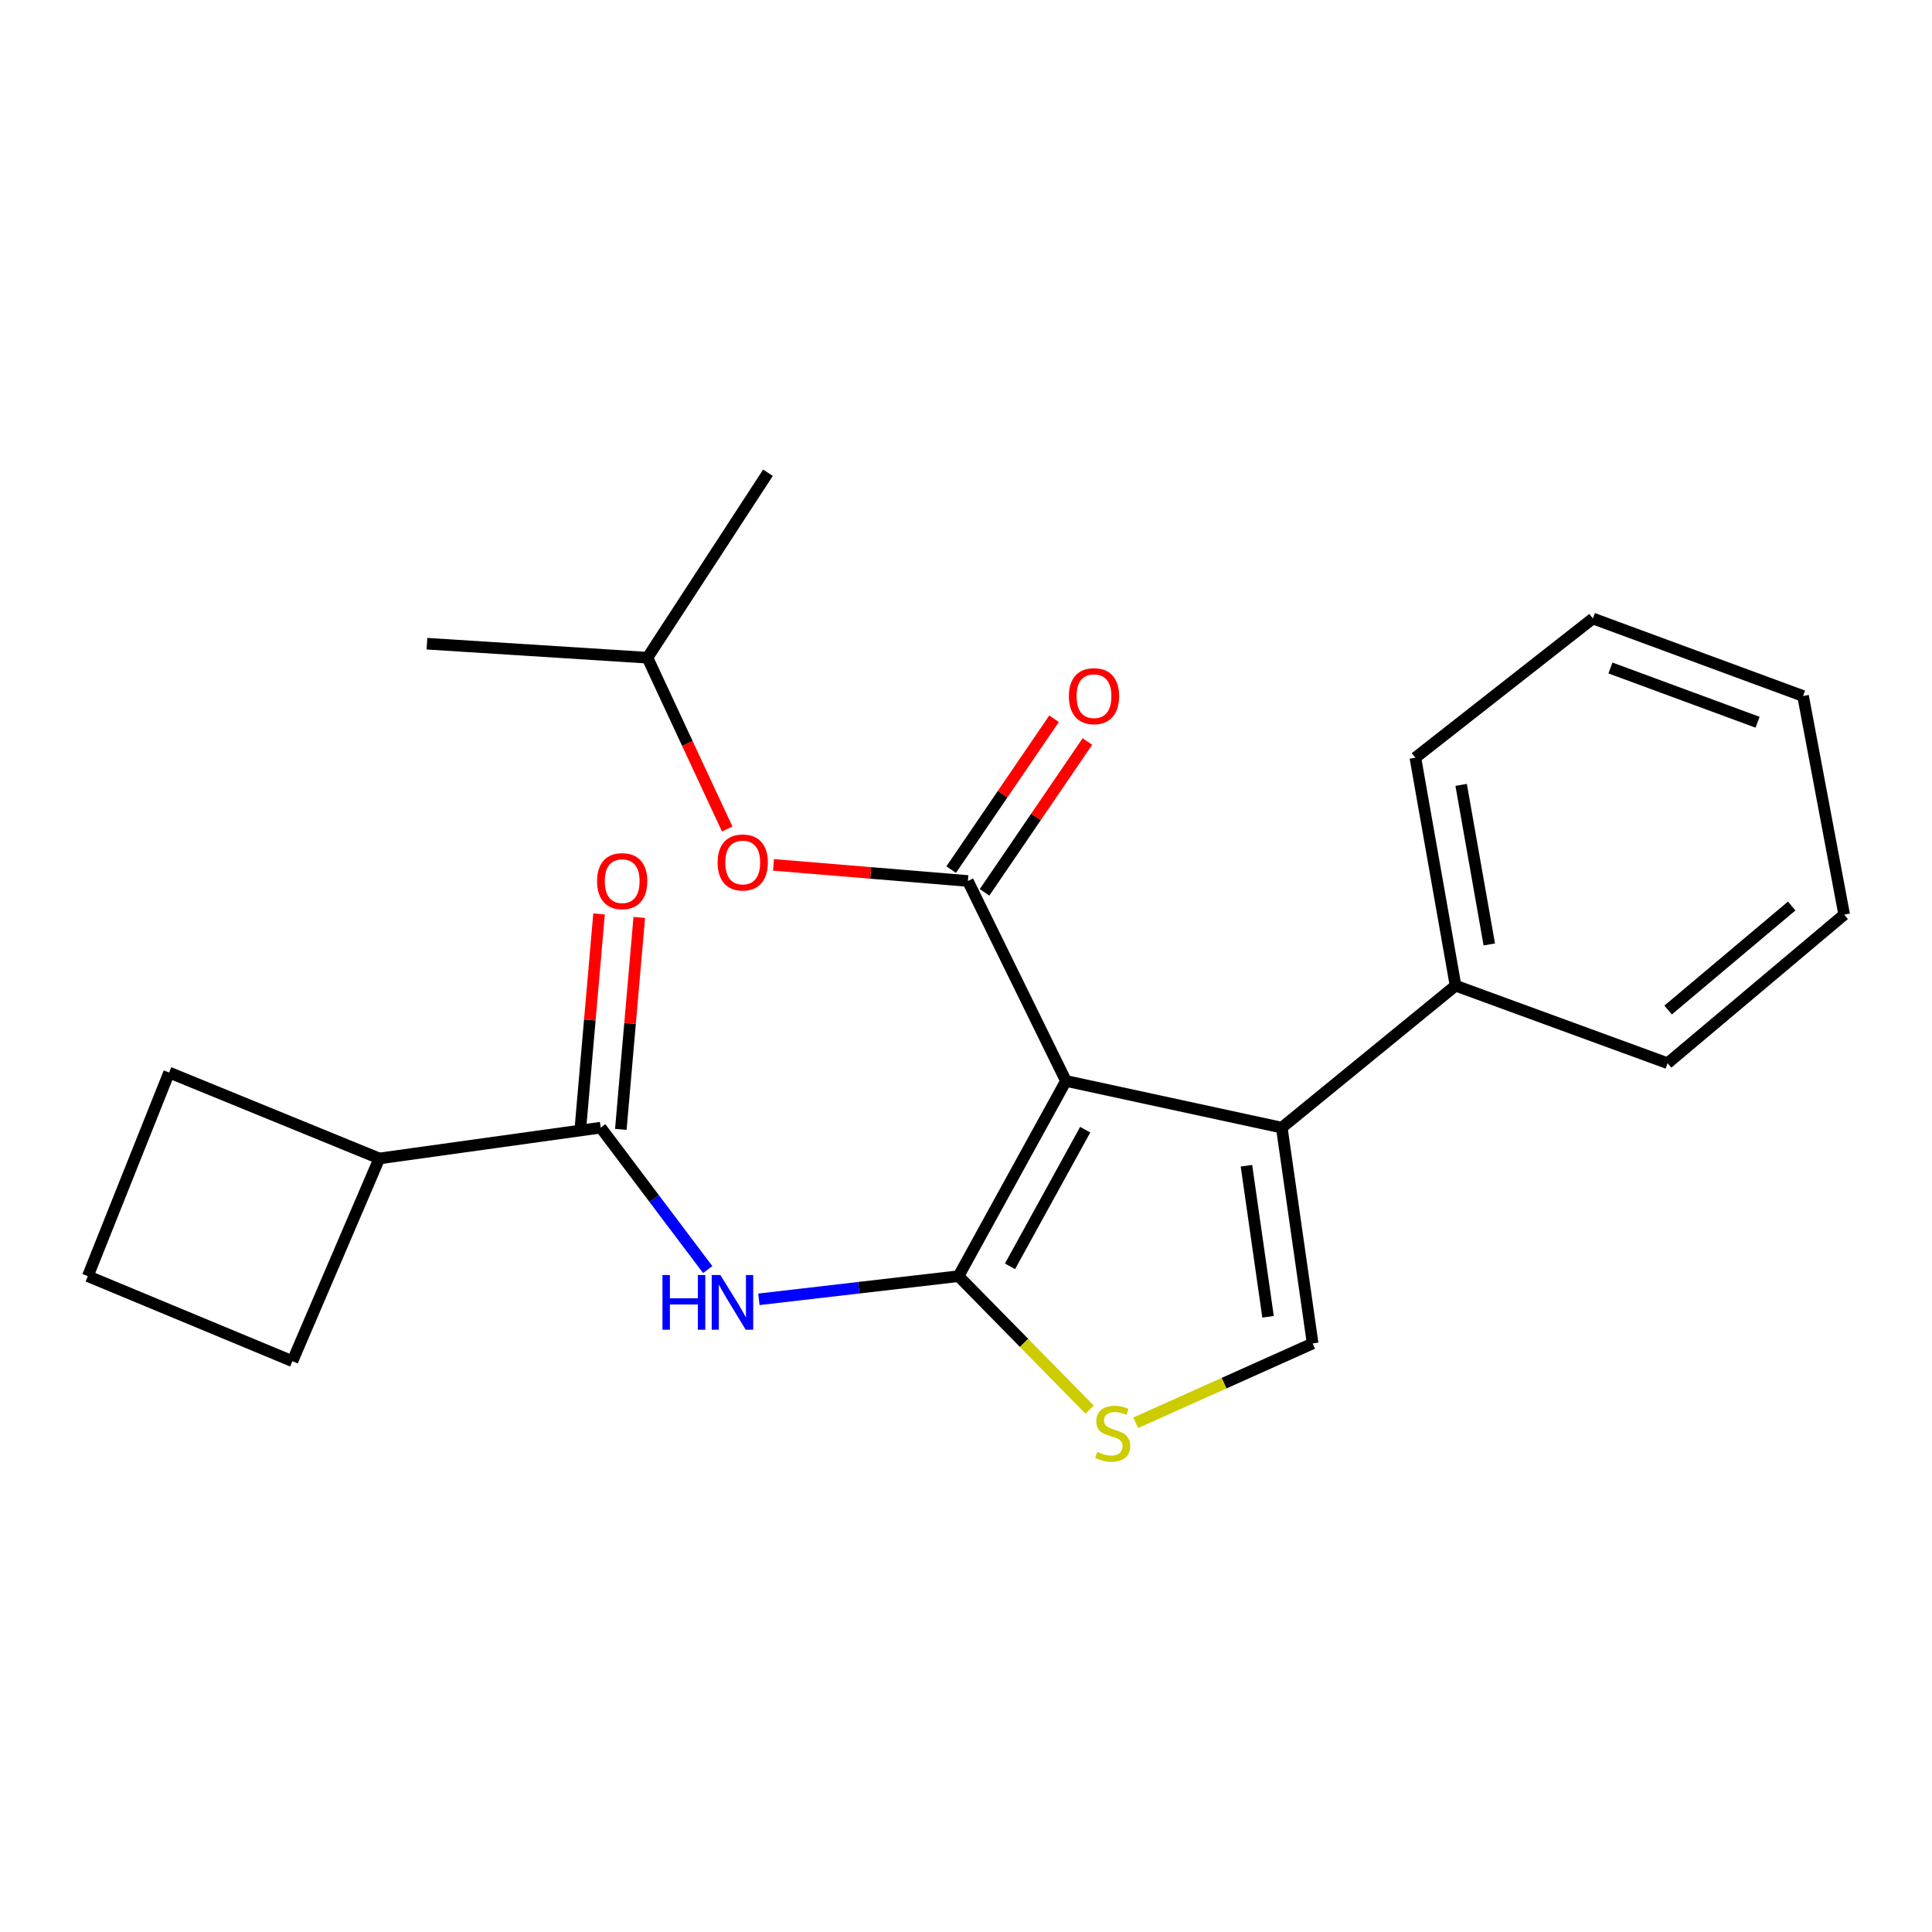 <?xml version='1.0' encoding='iso-8859-1'?>
<svg version='1.1' baseProfile='full'
              xmlns='http://www.w3.org/2000/svg'
                      xmlns:rdkit='http://www.rdkit.org/xml'
                      xmlns:xlink='http://www.w3.org/1999/xlink'
                  xml:space='preserve'
width='1000px' height='1000px' viewBox='0 0 1000 1000'>
<!-- END OF HEADER -->
<rect style='opacity:1.0;fill:#FFFFFF;stroke:none' width='1000' height='1000' x='0' y='0'> </rect>
<path class='bond-0' d='M 551.728,559.487 L 496.134,660.539' style='fill:none;fill-rule:evenodd;stroke:#000000;stroke-width:6px;stroke-linecap:butt;stroke-linejoin:miter;stroke-opacity:1' />
<path class='bond-0' d='M 561.697,584.716 L 522.781,655.453' style='fill:none;fill-rule:evenodd;stroke:#000000;stroke-width:6px;stroke-linecap:butt;stroke-linejoin:miter;stroke-opacity:1' />
<path class='bond-1' d='M 551.728,559.487 L 500.964,455.996' style='fill:none;fill-rule:evenodd;stroke:#000000;stroke-width:6px;stroke-linecap:butt;stroke-linejoin:miter;stroke-opacity:1' />
<path class='bond-2' d='M 551.728,559.487 L 663.449,583.667' style='fill:none;fill-rule:evenodd;stroke:#000000;stroke-width:6px;stroke-linecap:butt;stroke-linejoin:miter;stroke-opacity:1' />
<path class='bond-3' d='M 496.134,660.539 L 444.47,666.531' style='fill:none;fill-rule:evenodd;stroke:#000000;stroke-width:6px;stroke-linecap:butt;stroke-linejoin:miter;stroke-opacity:1' />
<path class='bond-3' d='M 444.47,666.531 L 392.805,672.523' style='fill:none;fill-rule:evenodd;stroke:#0000FF;stroke-width:6px;stroke-linecap:butt;stroke-linejoin:miter;stroke-opacity:1' />
<path class='bond-4' d='M 496.134,660.539 L 530.064,695.086' style='fill:none;fill-rule:evenodd;stroke:#000000;stroke-width:6px;stroke-linecap:butt;stroke-linejoin:miter;stroke-opacity:1' />
<path class='bond-4' d='M 530.064,695.086 L 563.993,729.632' style='fill:none;fill-rule:evenodd;stroke:#CCCC00;stroke-width:6px;stroke-linecap:butt;stroke-linejoin:miter;stroke-opacity:1' />
<path class='bond-7' d='M 500.964,455.996 L 450.662,451.827' style='fill:none;fill-rule:evenodd;stroke:#000000;stroke-width:6px;stroke-linecap:butt;stroke-linejoin:miter;stroke-opacity:1' />
<path class='bond-7' d='M 450.662,451.827 L 400.36,447.658' style='fill:none;fill-rule:evenodd;stroke:#FF0000;stroke-width:6px;stroke-linecap:butt;stroke-linejoin:miter;stroke-opacity:1' />
<path class='bond-8' d='M 509.596,461.882 L 536.219,422.837' style='fill:none;fill-rule:evenodd;stroke:#000000;stroke-width:6px;stroke-linecap:butt;stroke-linejoin:miter;stroke-opacity:1' />
<path class='bond-8' d='M 536.219,422.837 L 562.842,383.792' style='fill:none;fill-rule:evenodd;stroke:#FF0000;stroke-width:6px;stroke-linecap:butt;stroke-linejoin:miter;stroke-opacity:1' />
<path class='bond-8' d='M 492.331,450.11 L 518.955,411.065' style='fill:none;fill-rule:evenodd;stroke:#000000;stroke-width:6px;stroke-linecap:butt;stroke-linejoin:miter;stroke-opacity:1' />
<path class='bond-8' d='M 518.955,411.065 L 545.578,372.02' style='fill:none;fill-rule:evenodd;stroke:#FF0000;stroke-width:6px;stroke-linecap:butt;stroke-linejoin:miter;stroke-opacity:1' />
<path class='bond-5' d='M 663.449,583.667 L 679.422,695.365' style='fill:none;fill-rule:evenodd;stroke:#000000;stroke-width:6px;stroke-linecap:butt;stroke-linejoin:miter;stroke-opacity:1' />
<path class='bond-5' d='M 645.16,603.38 L 656.341,681.568' style='fill:none;fill-rule:evenodd;stroke:#000000;stroke-width:6px;stroke-linecap:butt;stroke-linejoin:miter;stroke-opacity:1' />
<path class='bond-9' d='M 663.449,583.667 L 753.392,510.173' style='fill:none;fill-rule:evenodd;stroke:#000000;stroke-width:6px;stroke-linecap:butt;stroke-linejoin:miter;stroke-opacity:1' />
<path class='bond-6' d='M 366.309,657.118 L 338.62,620.393' style='fill:none;fill-rule:evenodd;stroke:#0000FF;stroke-width:6px;stroke-linecap:butt;stroke-linejoin:miter;stroke-opacity:1' />
<path class='bond-6' d='M 338.62,620.393 L 310.931,583.667' style='fill:none;fill-rule:evenodd;stroke:#000000;stroke-width:6px;stroke-linecap:butt;stroke-linejoin:miter;stroke-opacity:1' />
<path class='bond-23' d='M 587.836,736.433 L 633.629,715.899' style='fill:none;fill-rule:evenodd;stroke:#CCCC00;stroke-width:6px;stroke-linecap:butt;stroke-linejoin:miter;stroke-opacity:1' />
<path class='bond-23' d='M 633.629,715.899 L 679.422,695.365' style='fill:none;fill-rule:evenodd;stroke:#000000;stroke-width:6px;stroke-linecap:butt;stroke-linejoin:miter;stroke-opacity:1' />
<path class='bond-10' d='M 321.339,584.573 L 326.113,529.719' style='fill:none;fill-rule:evenodd;stroke:#000000;stroke-width:6px;stroke-linecap:butt;stroke-linejoin:miter;stroke-opacity:1' />
<path class='bond-10' d='M 326.113,529.719 L 330.886,474.866' style='fill:none;fill-rule:evenodd;stroke:#FF0000;stroke-width:6px;stroke-linecap:butt;stroke-linejoin:miter;stroke-opacity:1' />
<path class='bond-10' d='M 300.523,582.761 L 305.296,527.908' style='fill:none;fill-rule:evenodd;stroke:#000000;stroke-width:6px;stroke-linecap:butt;stroke-linejoin:miter;stroke-opacity:1' />
<path class='bond-10' d='M 305.296,527.908 L 310.069,473.054' style='fill:none;fill-rule:evenodd;stroke:#FF0000;stroke-width:6px;stroke-linecap:butt;stroke-linejoin:miter;stroke-opacity:1' />
<path class='bond-11' d='M 310.931,583.667 L 196.331,599.617' style='fill:none;fill-rule:evenodd;stroke:#000000;stroke-width:6px;stroke-linecap:butt;stroke-linejoin:miter;stroke-opacity:1' />
<path class='bond-12' d='M 376.407,429.097 L 355.759,384.765' style='fill:none;fill-rule:evenodd;stroke:#FF0000;stroke-width:6px;stroke-linecap:butt;stroke-linejoin:miter;stroke-opacity:1' />
<path class='bond-12' d='M 355.759,384.765 L 335.112,340.433' style='fill:none;fill-rule:evenodd;stroke:#000000;stroke-width:6px;stroke-linecap:butt;stroke-linejoin:miter;stroke-opacity:1' />
<path class='bond-16' d='M 753.392,510.173 L 732.589,392.184' style='fill:none;fill-rule:evenodd;stroke:#000000;stroke-width:6px;stroke-linecap:butt;stroke-linejoin:miter;stroke-opacity:1' />
<path class='bond-16' d='M 770.85,488.847 L 756.288,406.254' style='fill:none;fill-rule:evenodd;stroke:#000000;stroke-width:6px;stroke-linecap:butt;stroke-linejoin:miter;stroke-opacity:1' />
<path class='bond-17' d='M 753.392,510.173 L 863.151,550.316' style='fill:none;fill-rule:evenodd;stroke:#000000;stroke-width:6px;stroke-linecap:butt;stroke-linejoin:miter;stroke-opacity:1' />
<path class='bond-14' d='M 196.331,599.617 L 87.536,555.145' style='fill:none;fill-rule:evenodd;stroke:#000000;stroke-width:6px;stroke-linecap:butt;stroke-linejoin:miter;stroke-opacity:1' />
<path class='bond-15' d='M 196.331,599.617 L 151.348,704.547' style='fill:none;fill-rule:evenodd;stroke:#000000;stroke-width:6px;stroke-linecap:butt;stroke-linejoin:miter;stroke-opacity:1' />
<path class='bond-18' d='M 335.112,340.433 L 397.496,244.697' style='fill:none;fill-rule:evenodd;stroke:#000000;stroke-width:6px;stroke-linecap:butt;stroke-linejoin:miter;stroke-opacity:1' />
<path class='bond-19' d='M 335.112,340.433 L 220.988,333.177' style='fill:none;fill-rule:evenodd;stroke:#000000;stroke-width:6px;stroke-linecap:butt;stroke-linejoin:miter;stroke-opacity:1' />
<path class='bond-13' d='M 45.455,660.539 L 151.348,704.547' style='fill:none;fill-rule:evenodd;stroke:#000000;stroke-width:6px;stroke-linecap:butt;stroke-linejoin:miter;stroke-opacity:1' />
<path class='bond-25' d='M 45.455,660.539 L 87.536,555.145' style='fill:none;fill-rule:evenodd;stroke:#000000;stroke-width:6px;stroke-linecap:butt;stroke-linejoin:miter;stroke-opacity:1' />
<path class='bond-21' d='M 732.589,392.184 L 824.471,320.129' style='fill:none;fill-rule:evenodd;stroke:#000000;stroke-width:6px;stroke-linecap:butt;stroke-linejoin:miter;stroke-opacity:1' />
<path class='bond-20' d='M 863.151,550.316 L 954.545,473.409' style='fill:none;fill-rule:evenodd;stroke:#000000;stroke-width:6px;stroke-linecap:butt;stroke-linejoin:miter;stroke-opacity:1' />
<path class='bond-20' d='M 863.407,522.792 L 927.383,468.957' style='fill:none;fill-rule:evenodd;stroke:#000000;stroke-width:6px;stroke-linecap:butt;stroke-linejoin:miter;stroke-opacity:1' />
<path class='bond-22' d='M 954.545,473.409 L 933.267,360.249' style='fill:none;fill-rule:evenodd;stroke:#000000;stroke-width:6px;stroke-linecap:butt;stroke-linejoin:miter;stroke-opacity:1' />
<path class='bond-24' d='M 824.471,320.129 L 933.267,360.249' style='fill:none;fill-rule:evenodd;stroke:#000000;stroke-width:6px;stroke-linecap:butt;stroke-linejoin:miter;stroke-opacity:1' />
<path class='bond-24' d='M 833.561,345.752 L 909.718,373.836' style='fill:none;fill-rule:evenodd;stroke:#000000;stroke-width:6px;stroke-linecap:butt;stroke-linejoin:miter;stroke-opacity:1' />
<path  class='atom-4' d='M 342.9 659.95
L 346.74 659.95
L 346.74 671.99
L 361.22 671.99
L 361.22 659.95
L 365.06 659.95
L 365.06 688.27
L 361.22 688.27
L 361.22 675.19
L 346.74 675.19
L 346.74 688.27
L 342.9 688.27
L 342.9 659.95
' fill='#0000FF'/>
<path  class='atom-4' d='M 372.86 659.95
L 382.14 674.95
Q 383.06 676.43, 384.54 679.11
Q 386.02 681.79, 386.1 681.95
L 386.1 659.95
L 389.86 659.95
L 389.86 688.27
L 385.98 688.27
L 376.02 671.87
Q 374.86 669.95, 373.62 667.75
Q 372.42 665.55, 372.06 664.87
L 372.06 688.27
L 368.38 688.27
L 368.38 659.95
L 372.86 659.95
' fill='#0000FF'/>
<path  class='atom-5' d='M 567.92 751.496
Q 568.24 751.616, 569.56 752.176
Q 570.88 752.736, 572.32 753.096
Q 573.8 753.416, 575.24 753.416
Q 577.92 753.416, 579.48 752.136
Q 581.04 750.816, 581.04 748.536
Q 581.04 746.976, 580.24 746.016
Q 579.48 745.056, 578.28 744.536
Q 577.08 744.016, 575.08 743.416
Q 572.56 742.656, 571.04 741.936
Q 569.56 741.216, 568.48 739.696
Q 567.44 738.176, 567.44 735.616
Q 567.44 732.056, 569.84 729.856
Q 572.28 727.656, 577.08 727.656
Q 580.36 727.656, 584.08 729.216
L 583.16 732.296
Q 579.76 730.896, 577.2 730.896
Q 574.44 730.896, 572.92 732.056
Q 571.4 733.176, 571.44 735.136
Q 571.44 736.656, 572.2 737.576
Q 573 738.496, 574.12 739.016
Q 575.28 739.536, 577.2 740.136
Q 579.76 740.936, 581.28 741.736
Q 582.8 742.536, 583.88 744.176
Q 585 745.776, 585 748.536
Q 585 752.456, 582.36 754.576
Q 579.76 756.656, 575.4 756.656
Q 572.88 756.656, 570.96 756.096
Q 569.08 755.576, 566.84 754.656
L 567.92 751.496
' fill='#CCCC00'/>
<path  class='atom-8' d='M 371.437 446.418
Q 371.437 439.618, 374.797 435.818
Q 378.157 432.018, 384.437 432.018
Q 390.717 432.018, 394.077 435.818
Q 397.437 439.618, 397.437 446.418
Q 397.437 453.298, 394.037 457.218
Q 390.637 461.098, 384.437 461.098
Q 378.197 461.098, 374.797 457.218
Q 371.437 453.338, 371.437 446.418
M 384.437 457.898
Q 388.757 457.898, 391.077 455.018
Q 393.437 452.098, 393.437 446.418
Q 393.437 440.858, 391.077 438.058
Q 388.757 435.218, 384.437 435.218
Q 380.117 435.218, 377.757 438.018
Q 375.437 440.818, 375.437 446.418
Q 375.437 452.138, 377.757 455.018
Q 380.117 457.898, 384.437 457.898
' fill='#FF0000'/>
<path  class='atom-9' d='M 553.25 360.329
Q 553.25 353.529, 556.61 349.729
Q 559.97 345.929, 566.25 345.929
Q 572.53 345.929, 575.89 349.729
Q 579.25 353.529, 579.25 360.329
Q 579.25 367.209, 575.85 371.129
Q 572.45 375.009, 566.25 375.009
Q 560.01 375.009, 556.61 371.129
Q 553.25 367.249, 553.25 360.329
M 566.25 371.809
Q 570.57 371.809, 572.89 368.929
Q 575.25 366.009, 575.25 360.329
Q 575.25 354.769, 572.89 351.969
Q 570.57 349.129, 566.25 349.129
Q 561.93 349.129, 559.57 351.929
Q 557.25 354.729, 557.25 360.329
Q 557.25 366.049, 559.57 368.929
Q 561.93 371.809, 566.25 371.809
' fill='#FF0000'/>
<path  class='atom-11' d='M 309.041 456.076
Q 309.041 449.276, 312.401 445.476
Q 315.761 441.676, 322.041 441.676
Q 328.321 441.676, 331.681 445.476
Q 335.041 449.276, 335.041 456.076
Q 335.041 462.956, 331.641 466.876
Q 328.241 470.756, 322.041 470.756
Q 315.801 470.756, 312.401 466.876
Q 309.041 462.996, 309.041 456.076
M 322.041 467.556
Q 326.361 467.556, 328.681 464.676
Q 331.041 461.756, 331.041 456.076
Q 331.041 450.516, 328.681 447.716
Q 326.361 444.876, 322.041 444.876
Q 317.721 444.876, 315.361 447.676
Q 313.041 450.476, 313.041 456.076
Q 313.041 461.796, 315.361 464.676
Q 317.721 467.556, 322.041 467.556
' fill='#FF0000'/>
</svg>
